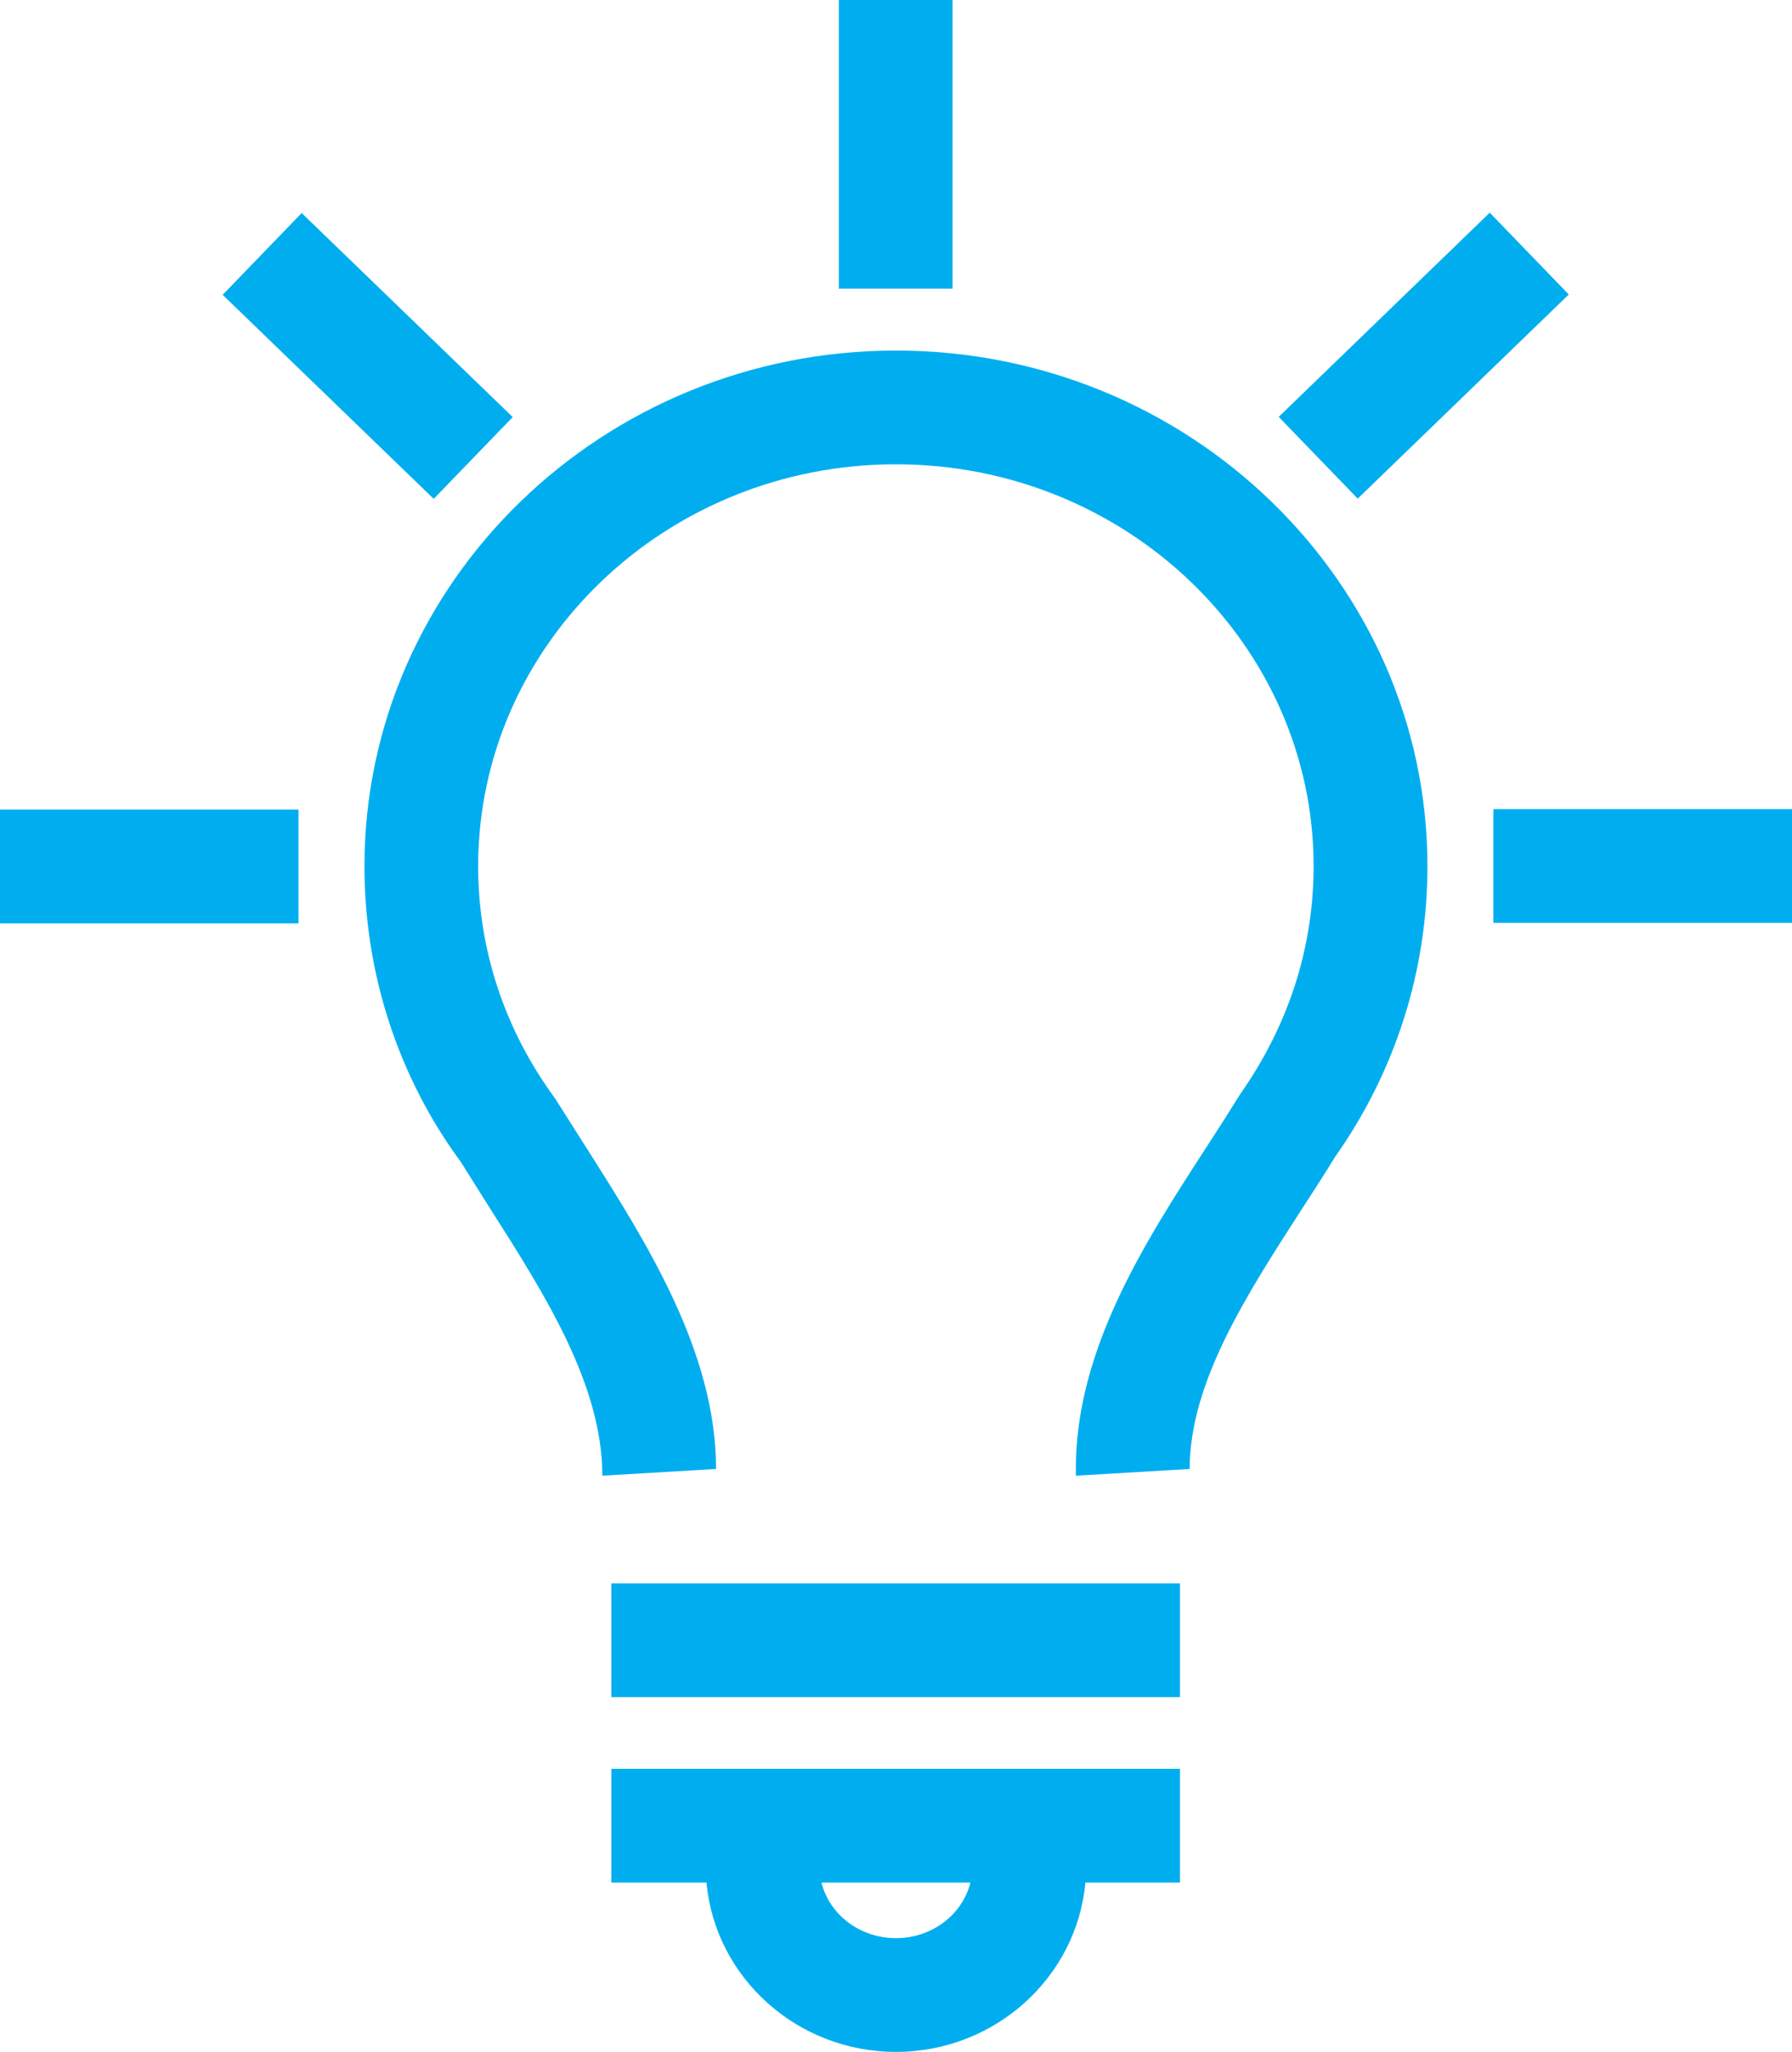 <?xml version="1.0" encoding="utf-8"?>
<!-- Generator: Adobe Illustrator 23.0.6, SVG Export Plug-In . SVG Version: 6.00 Build 0)  -->
<svg version="1.1" id="Layer_1" xmlns="http://www.w3.org/2000/svg" xmlns:xlink="http://www.w3.org/1999/xlink" x="0px" y="0px"
	 viewBox="0 0 15.759 18.04" style="enable-background:new 0 0 15.759 18.04;" xml:space="preserve">
<style type="text/css">
	.st0{fill:#00AEEF;}
</style>
<g>
	<g>
	</g>
	<g>
		<g>
			<path class="st0" d="M7.879,18.04c-0.872,0-1.591-0.656-1.666-1.489H5.376v-1h5.001v1
				H9.545C9.47,17.384,8.751,18.04,7.879,18.04z M7.224,16.551
				c0.069,0.28,0.337,0.489,0.655,0.489s0.586-0.209,0.655-0.489H7.224z
				 M10.377,14.921H5.376v-1h5.001V14.921z M9.461,12.974v-0.059
				c0-1.056,0.609-1.997,1.147-2.827c0.102-0.156,0.201-0.312,0.296-0.465
				c0.43-0.611,0.648-1.296,0.648-2.007c0-1.949-1.648-3.534-3.674-3.534
				S4.205,5.667,4.205,7.616c0,0.733,0.233,1.438,0.675,2.039l0.267,0.421
				c0.539,0.848,1.15,1.808,1.15,2.839l-1,0.059
				c0-0.799-0.505-1.593-0.994-2.36l-0.251-0.399
				C3.506,9.474,3.205,8.564,3.205,7.616c0-2.5,2.097-4.534,4.674-4.534
				s4.674,2.034,4.674,4.534c0,0.918-0.281,1.803-0.814,2.558
				c-0.081,0.134-0.186,0.295-0.291,0.457c-0.484,0.75-0.986,1.524-0.986,2.284
				L9.461,12.974z M2.625,8.118H0v-1h2.625V8.118z M15.759,8.114h-2.626v-1h2.626V8.114z
				 M3.814,4.386L1.958,2.592l0.695-0.719l1.856,1.794L3.814,4.386z M11.94,4.384
				l-0.695-0.719l1.856-1.795l0.695,0.719L11.94,4.384z M8.377,2.538h-1V0h1V2.538z"/>
		</g>
	</g>
</g>
</svg>
